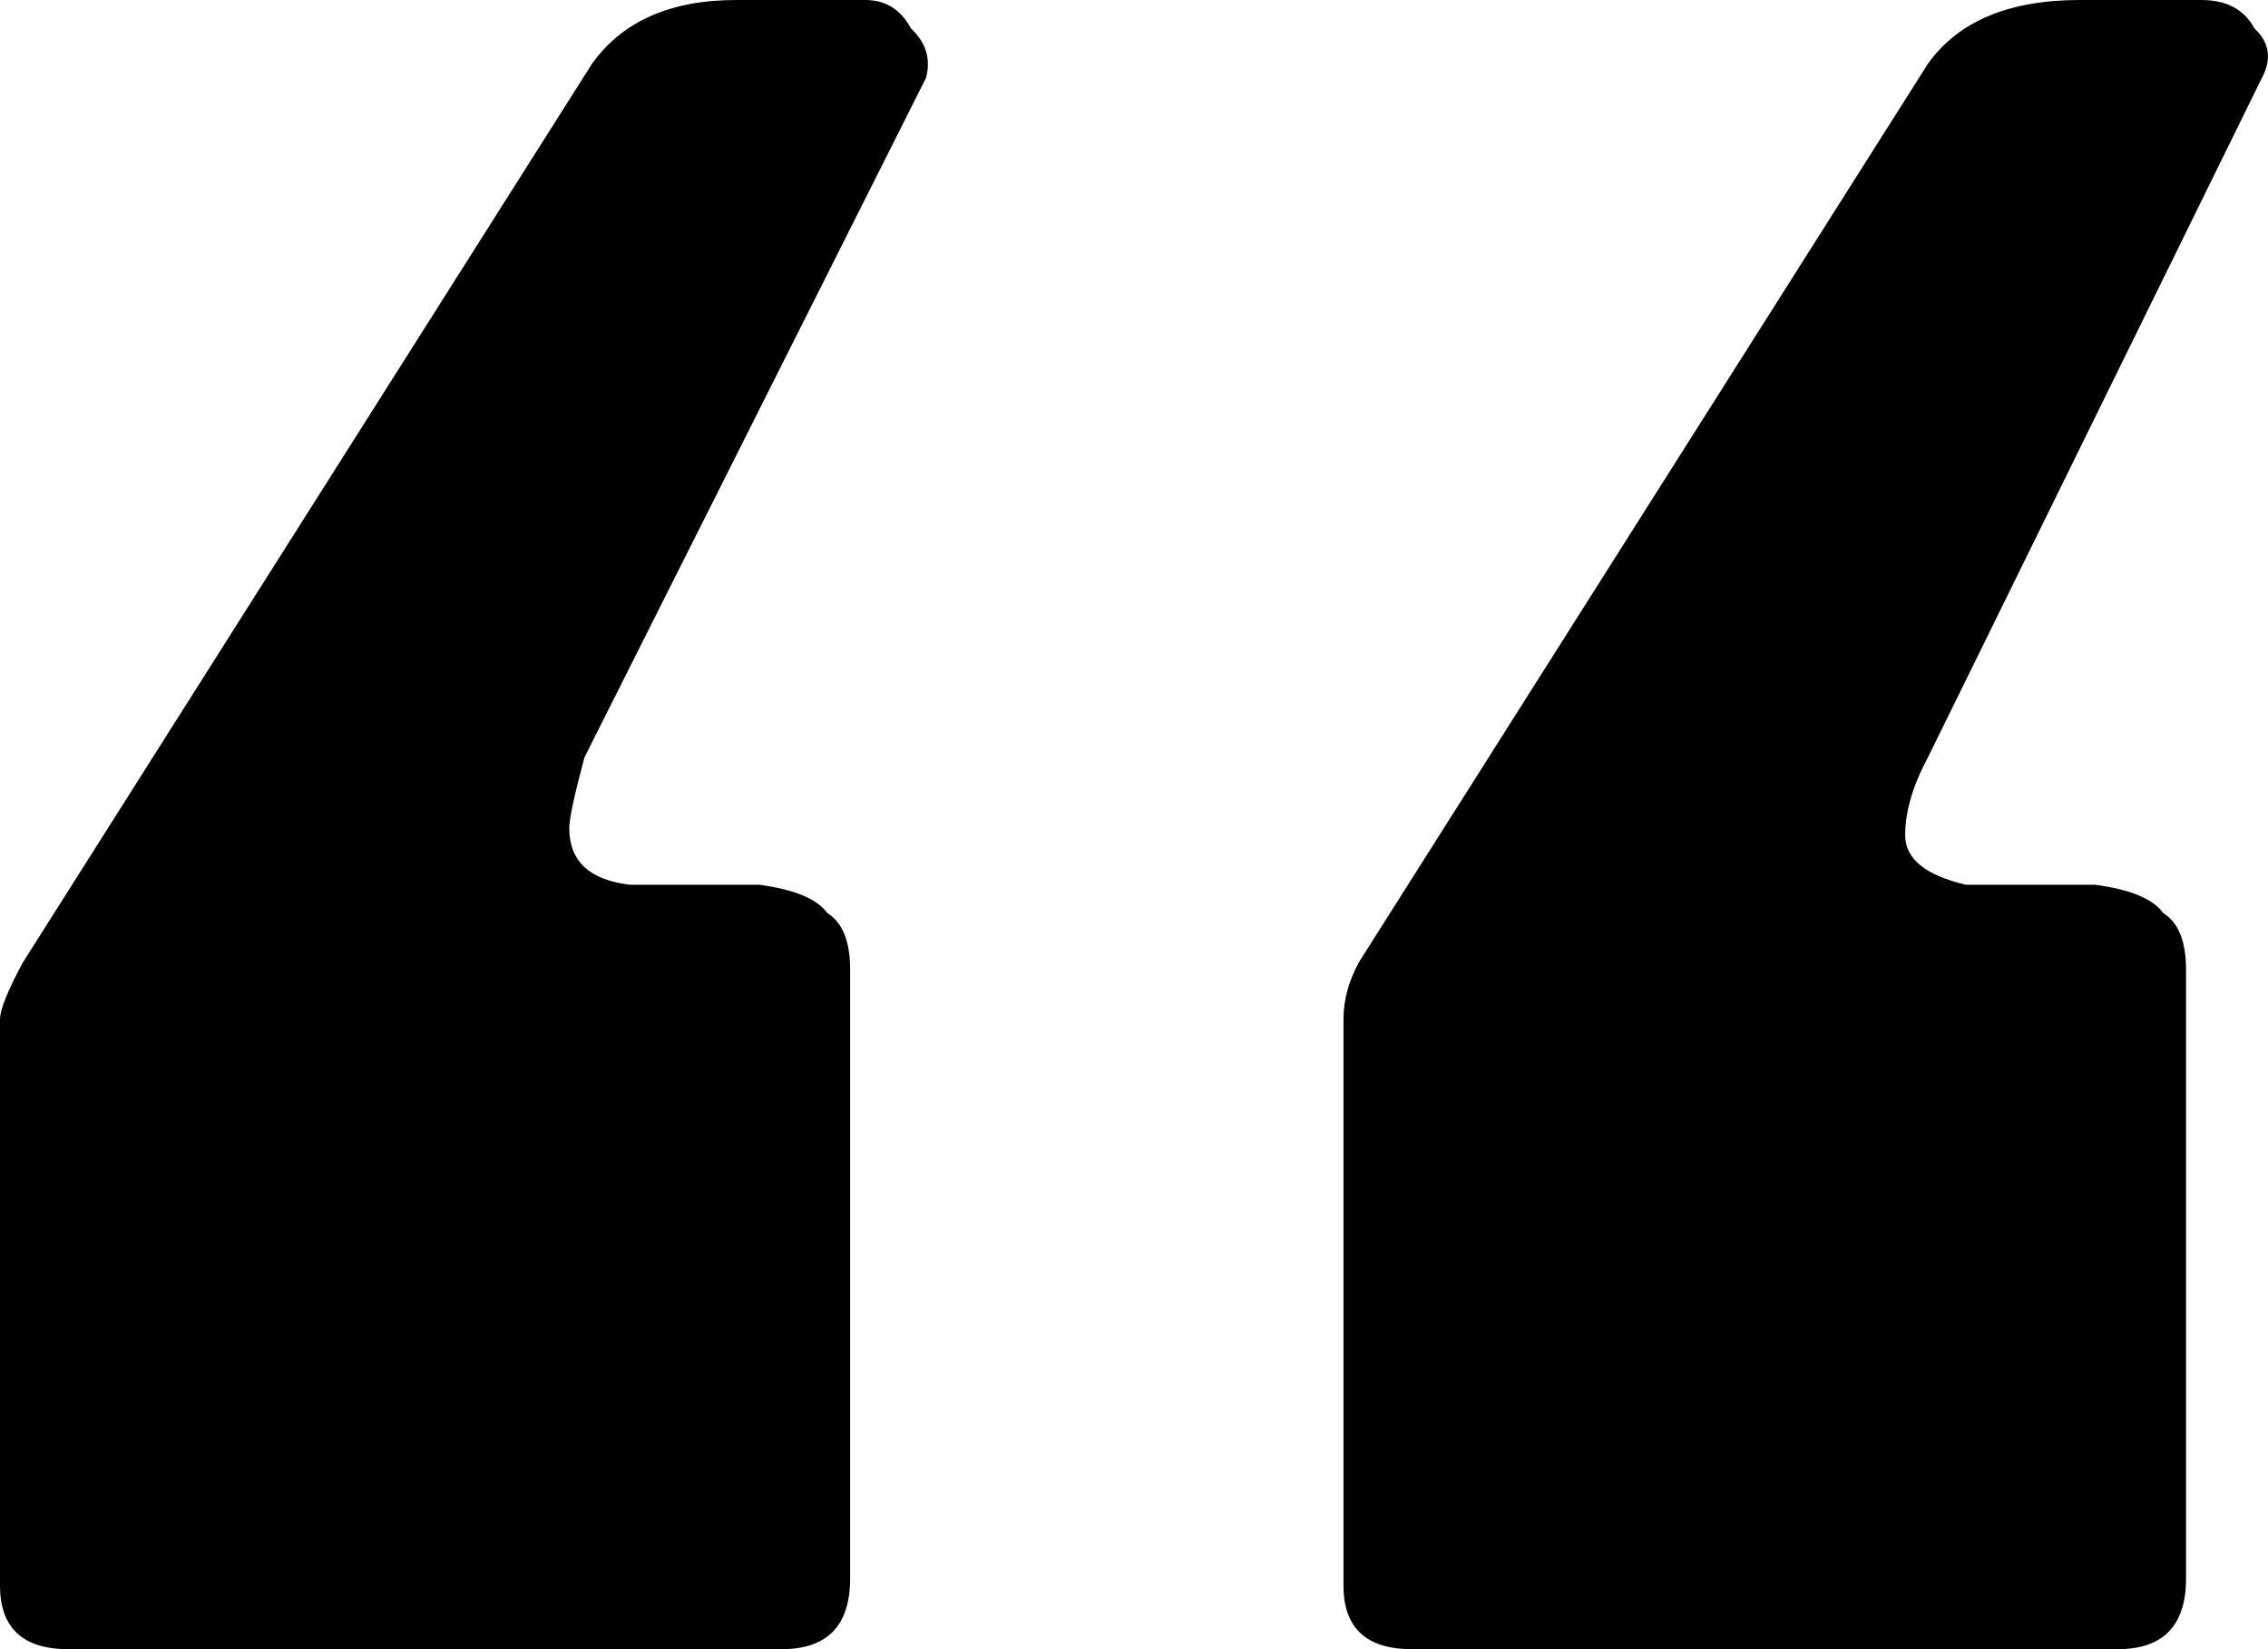<svg viewBox="0 0 44 32" fill="none" xmlns="http://www.w3.org/2000/svg">
  <path d="M1.325 32C0.442 32 0 31.588 0 30.764V19.777C0 19.594 0.147 19.227 0.442 18.678L11.486 1.236C12.075 0.412 13.008 0 14.284 0H16.787C17.18 0 17.474 0.183 17.671 0.549C17.965 0.824 18.063 1.145 17.965 1.511L11.339 14.695C11.142 15.428 11.044 15.886 11.044 16.069C11.044 16.71 11.437 17.076 12.222 17.167H14.726C15.413 17.259 15.854 17.442 16.051 17.717C16.345 17.9 16.493 18.266 16.493 18.816V30.627C16.493 31.542 16.051 32 15.167 32H1.325ZM27.39 32C26.506 32 26.064 31.588 26.064 30.764V19.777C26.064 19.411 26.162 19.044 26.359 18.678L37.403 1.236C37.992 0.412 38.974 0 40.348 0H42.704C43.195 0 43.539 0.183 43.735 0.549C44.029 0.824 44.078 1.145 43.882 1.511L37.403 14.695C37.108 15.245 36.961 15.748 36.961 16.206C36.961 16.664 37.354 16.984 38.139 17.167H40.643C41.33 17.259 41.772 17.442 41.968 17.717C42.262 17.9 42.41 18.266 42.41 18.816V30.627C42.41 31.542 41.968 32 41.084 32H27.39Z" fill="black" />
</svg>